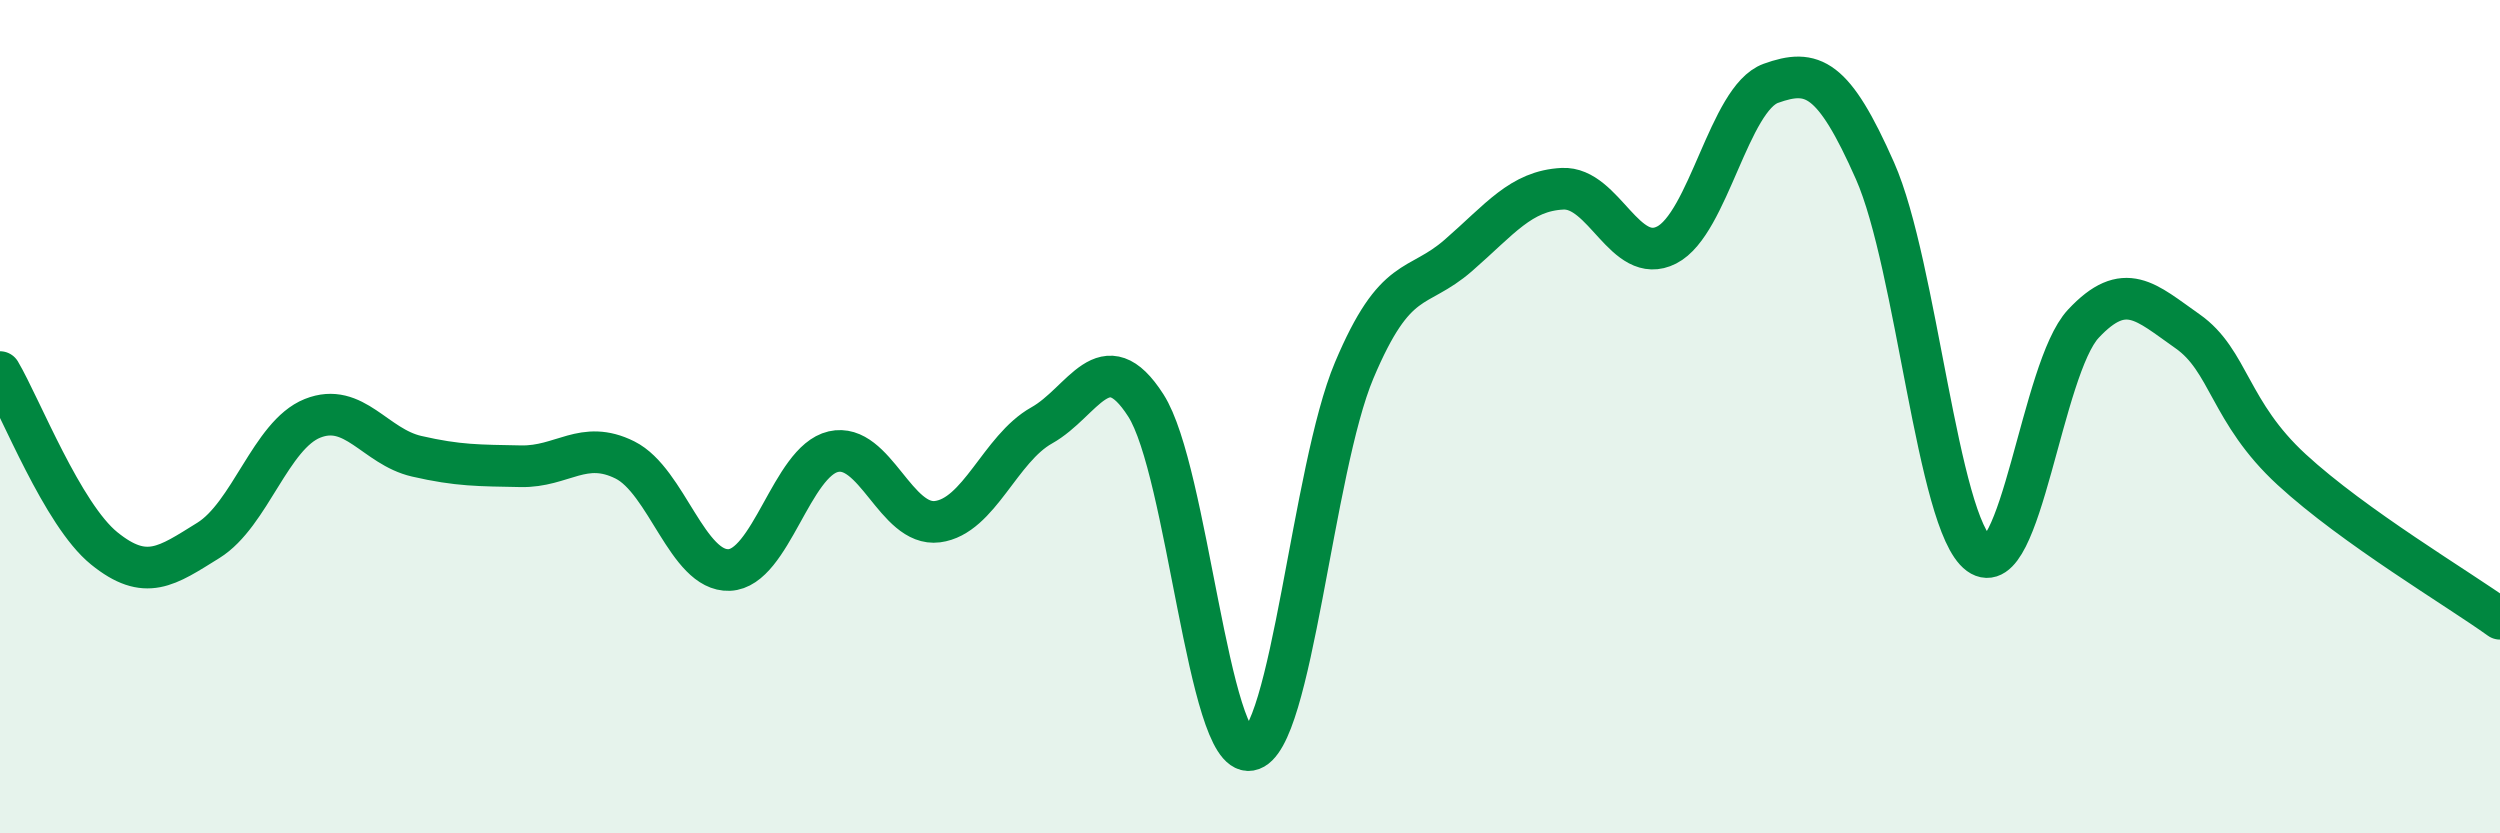 
    <svg width="60" height="20" viewBox="0 0 60 20" xmlns="http://www.w3.org/2000/svg">
      <path
        d="M 0,8.93 C 0.5,9.78 1.5,12.35 2.5,13.16 C 3.5,13.97 4,13.59 5,12.97 C 6,12.35 6.5,10.44 7.5,10.04 C 8.5,9.64 9,10.72 10,10.95 C 11,11.18 11.5,11.17 12.5,11.19 C 13.5,11.21 14,10.54 15,11.04 C 16,11.54 16.5,13.72 17.5,13.68 C 18.5,13.64 19,11.07 20,10.84 C 21,10.61 21.5,12.65 22.5,12.52 C 23.5,12.39 24,10.77 25,10.21 C 26,9.65 26.5,8.17 27.5,9.73 C 28.5,11.29 29,18.17 30,18 C 31,17.83 31.5,11.26 32.5,8.89 C 33.5,6.52 34,7 35,6.13 C 36,5.26 36.5,4.58 37.5,4.53 C 38.5,4.48 39,6.39 40,5.88 C 41,5.37 41.5,2.36 42.5,2 C 43.5,1.64 44,1.84 45,4.1 C 46,6.36 46.5,12.57 47.5,13.3 C 48.5,14.03 49,8.84 50,7.77 C 51,6.7 51.5,7.25 52.5,7.95 C 53.5,8.65 53.5,9.89 55,11.27 C 56.5,12.65 59,14.13 60,14.85L60 20L0 20Z"
        fill="#008740"
        opacity="0.1"
        stroke-linecap="round"
        stroke-linejoin="round"
      />
      <path
        d="M 0,8.93 C 0.5,9.78 1.5,12.35 2.5,13.16 C 3.5,13.97 4,13.59 5,12.97 C 6,12.35 6.5,10.44 7.5,10.04 C 8.5,9.64 9,10.72 10,10.95 C 11,11.18 11.5,11.17 12.5,11.19 C 13.5,11.21 14,10.54 15,11.04 C 16,11.54 16.5,13.72 17.5,13.68 C 18.5,13.64 19,11.07 20,10.84 C 21,10.61 21.5,12.65 22.5,12.52 C 23.5,12.39 24,10.77 25,10.21 C 26,9.65 26.5,8.17 27.5,9.73 C 28.5,11.29 29,18.17 30,18 C 31,17.83 31.5,11.26 32.5,8.89 C 33.5,6.52 34,7 35,6.13 C 36,5.26 36.5,4.58 37.5,4.53 C 38.5,4.48 39,6.39 40,5.88 C 41,5.37 41.5,2.36 42.5,2 C 43.5,1.64 44,1.84 45,4.1 C 46,6.36 46.5,12.57 47.5,13.3 C 48.5,14.03 49,8.84 50,7.77 C 51,6.7 51.5,7.25 52.5,7.95 C 53.5,8.65 53.5,9.89 55,11.27 C 56.5,12.65 59,14.13 60,14.85"
        stroke="#008740"
        stroke-width="1"
        fill="none"
        stroke-linecap="round"
        stroke-linejoin="round"
      />
    </svg>
  